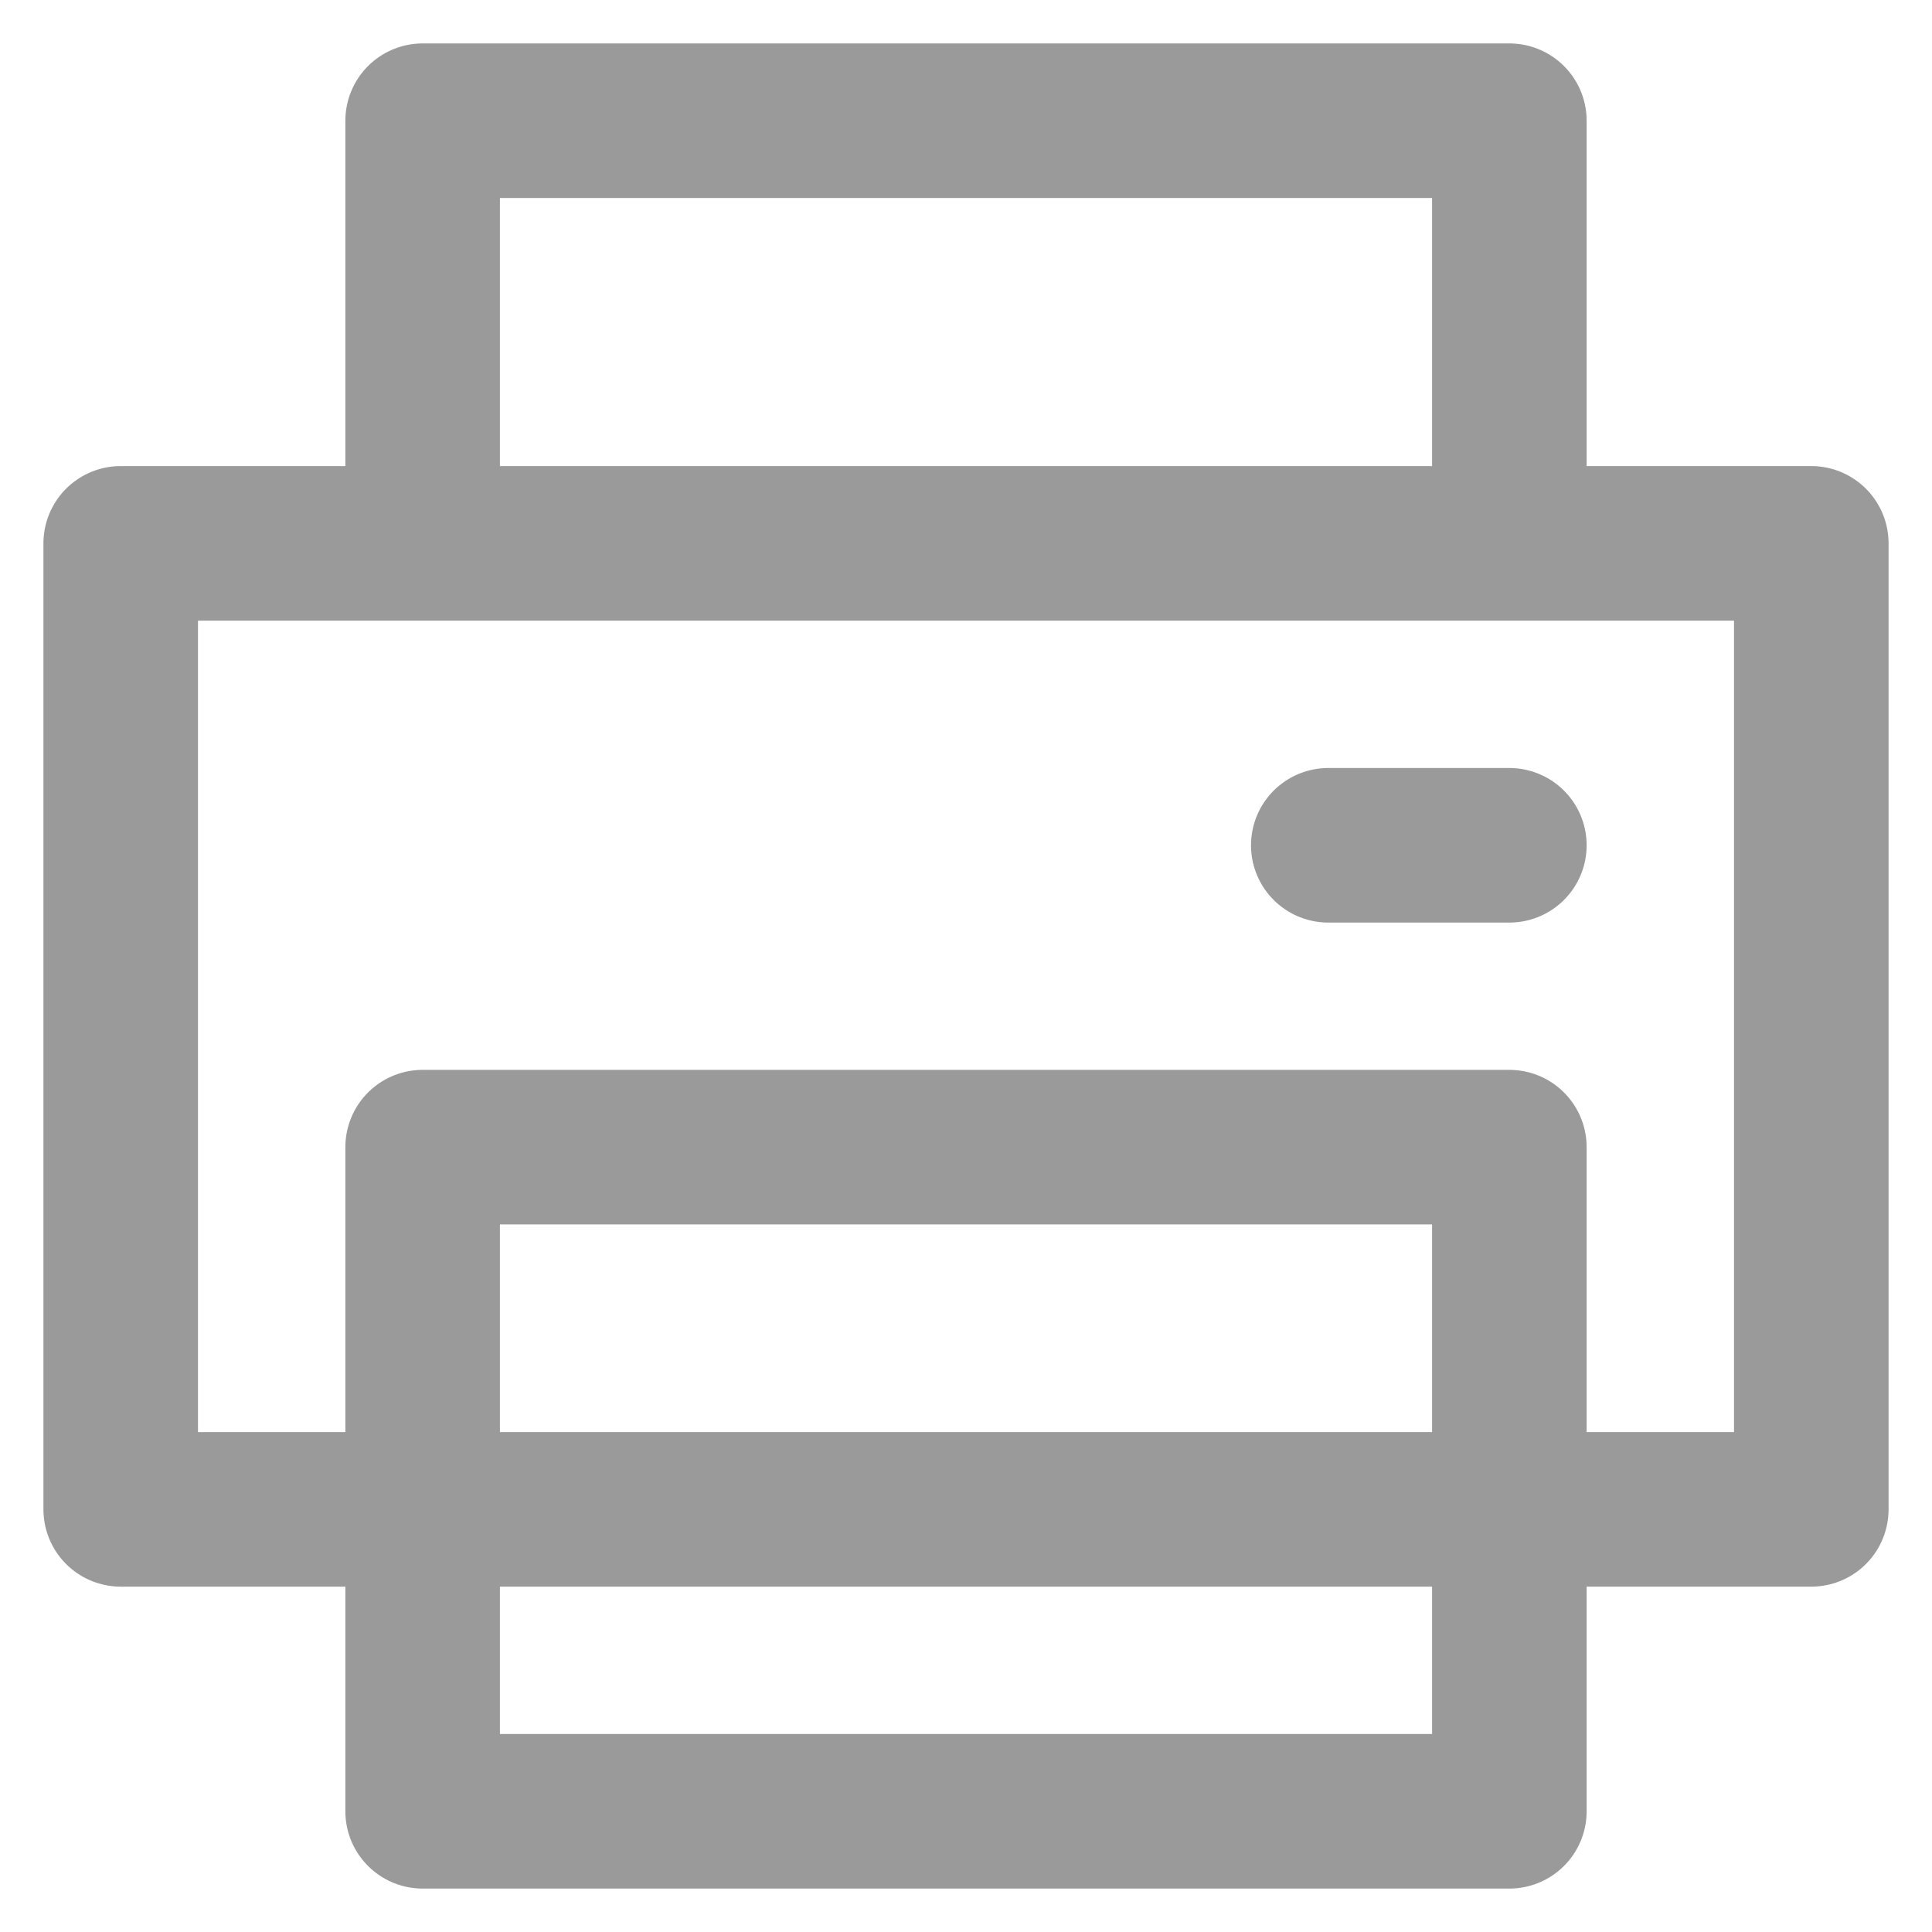 <svg width="25" height="25" viewBox="0 0 25 25" fill="none" xmlns="http://www.w3.org/2000/svg">
<path d="M17.188 10.938H19.531M5.469 19.531H1.562V7.031H23.438V19.531H19.531H5.469ZM5.469 14.844V23.438H19.531V14.844H5.469ZM19.531 7.031V1.562H5.469V7.031H19.531Z" stroke="#9B9A9A" stroke-width="2" stroke-linecap="round" stroke-linejoin="round"/>
</svg>
